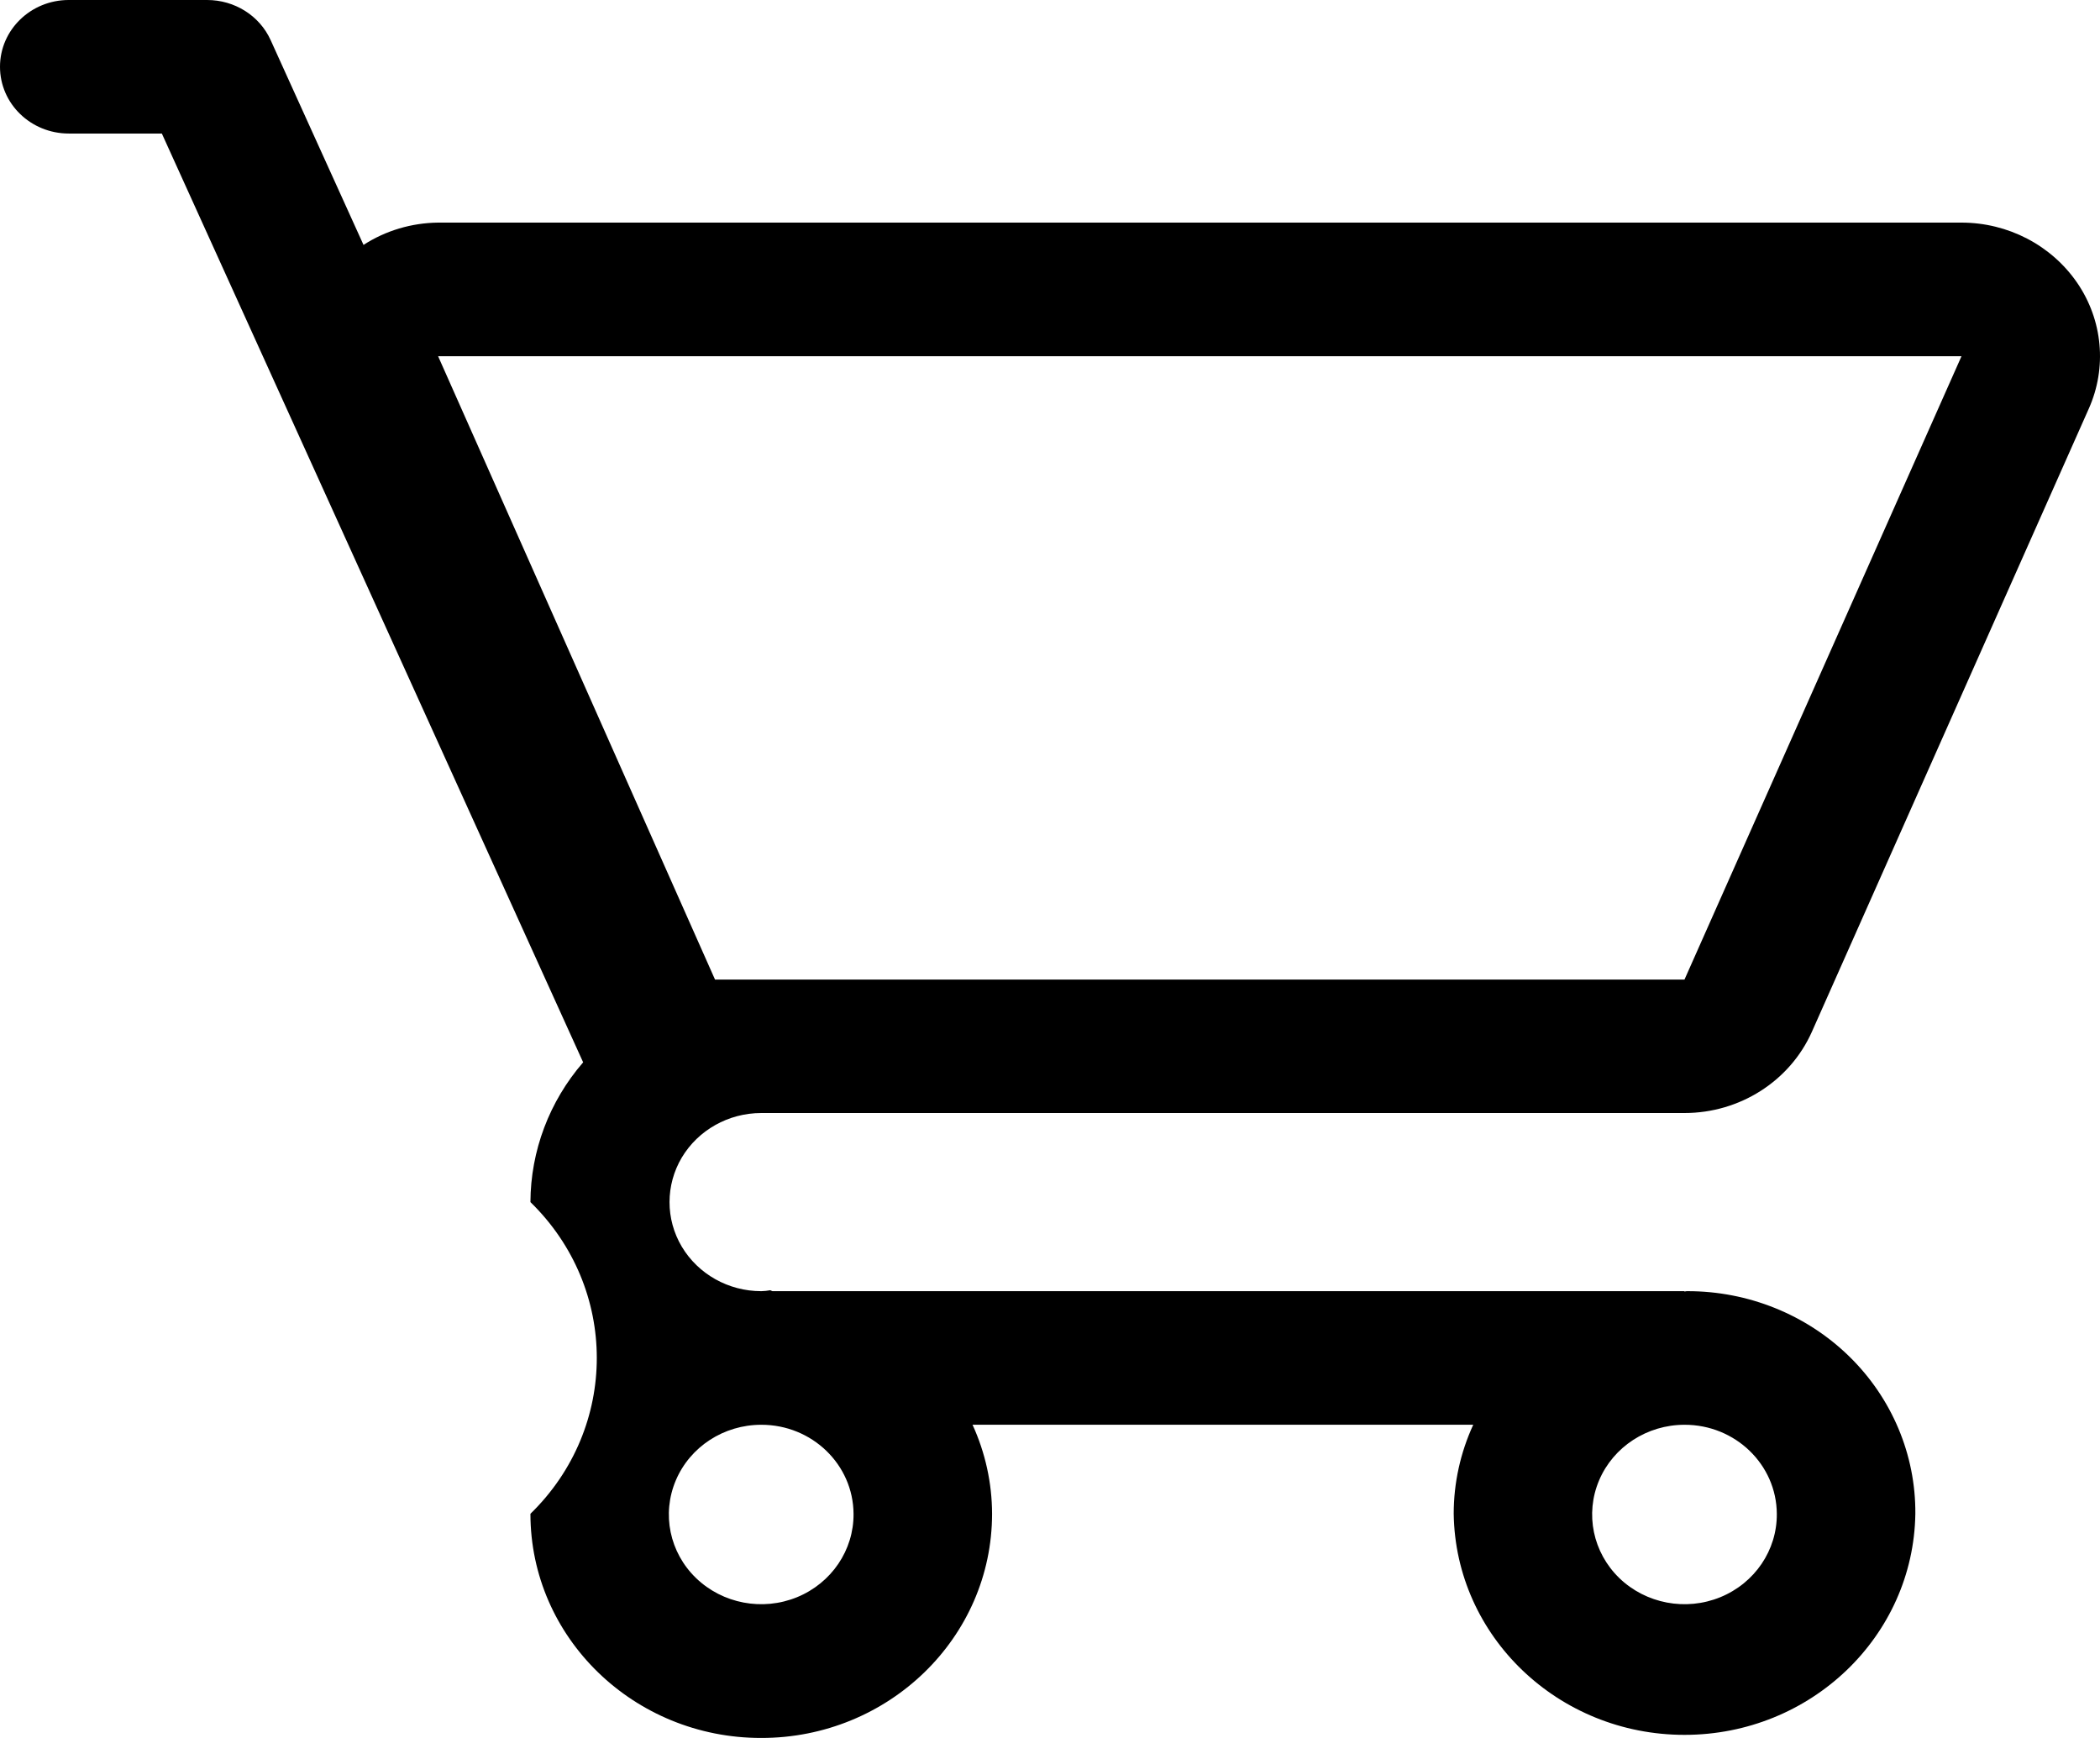 <svg xmlns="http://www.w3.org/2000/svg" width="29" height="24" viewBox="0 0 29 24">
    <defs>
        <filter id="nude8ondxa">
            <feColorMatrix in="SourceGraphic" values="0 0 0 0 1 0 0 0 0 1 0 0 0 0 1 0 0 0 1 0"/>
        </filter>
    </defs>
    <g fill="none" fill-rule="evenodd">
        <g>
            <g filter="url(#nude8ondxa)" transform="translate(-1275 -114) translate(1275 114)">
                <path fill="#000" fill-rule="nonzero" d="M10.512 15.37h12.75c.763 0 1.454-.44 1.758-1.119l3.825-8.607c.254-.569.193-1.224-.161-1.74-.356-.518-.955-.83-1.597-.83H6.05c-.366.004-.724.11-1.03.308L3.737.553C3.584.216 3.24 0 2.86 0H.949C.425 0 0 .413 0 .922c0 .51.425.922.95.922h1.285L8.053 14.67c-.468.54-.725 1.224-.728 1.93 1.222 1.19 1.222 3.115 0 4.304 0 1.71 1.427 3.096 3.187 3.096 1.76 0 3.188-1.386 3.188-3.096-.001-.424-.093-.843-.27-1.23h6.915c-.178.387-.27.806-.27 1.23.024 1.693 1.444 3.053 3.187 3.053 1.743 0 3.163-1.36 3.188-3.053.006-.814-.323-1.597-.914-2.174s-1.395-.901-2.232-.9c-.014-.001-.028.001-.042.006v-.006H10.667c-.009-.006-.02-.006-.029-.013-.042.008-.084.012-.126.013-.453 0-.87-.235-1.097-.615-.226-.38-.225-.85 0-1.23.227-.38.645-.615 1.097-.615zM27.087 4.92l-3.825 8.607H9.874L6.05 4.919h21.038zm-15.3 15.985c.004.502-.305.956-.78 1.151-.477.195-1.027.09-1.394-.263-.367-.354-.477-.887-.28-1.351.197-.464.662-.767 1.18-.767.7-.001 1.27.549 1.274 1.23zm12.75 0c.004.502-.304.956-.78 1.151-.477.195-1.027.09-1.394-.263-.366-.354-.477-.887-.28-1.351.197-.464.663-.767 1.18-.767.7-.001 1.27.549 1.274 1.23z"/>
            </g>
        </g>
    </g>
</svg>
